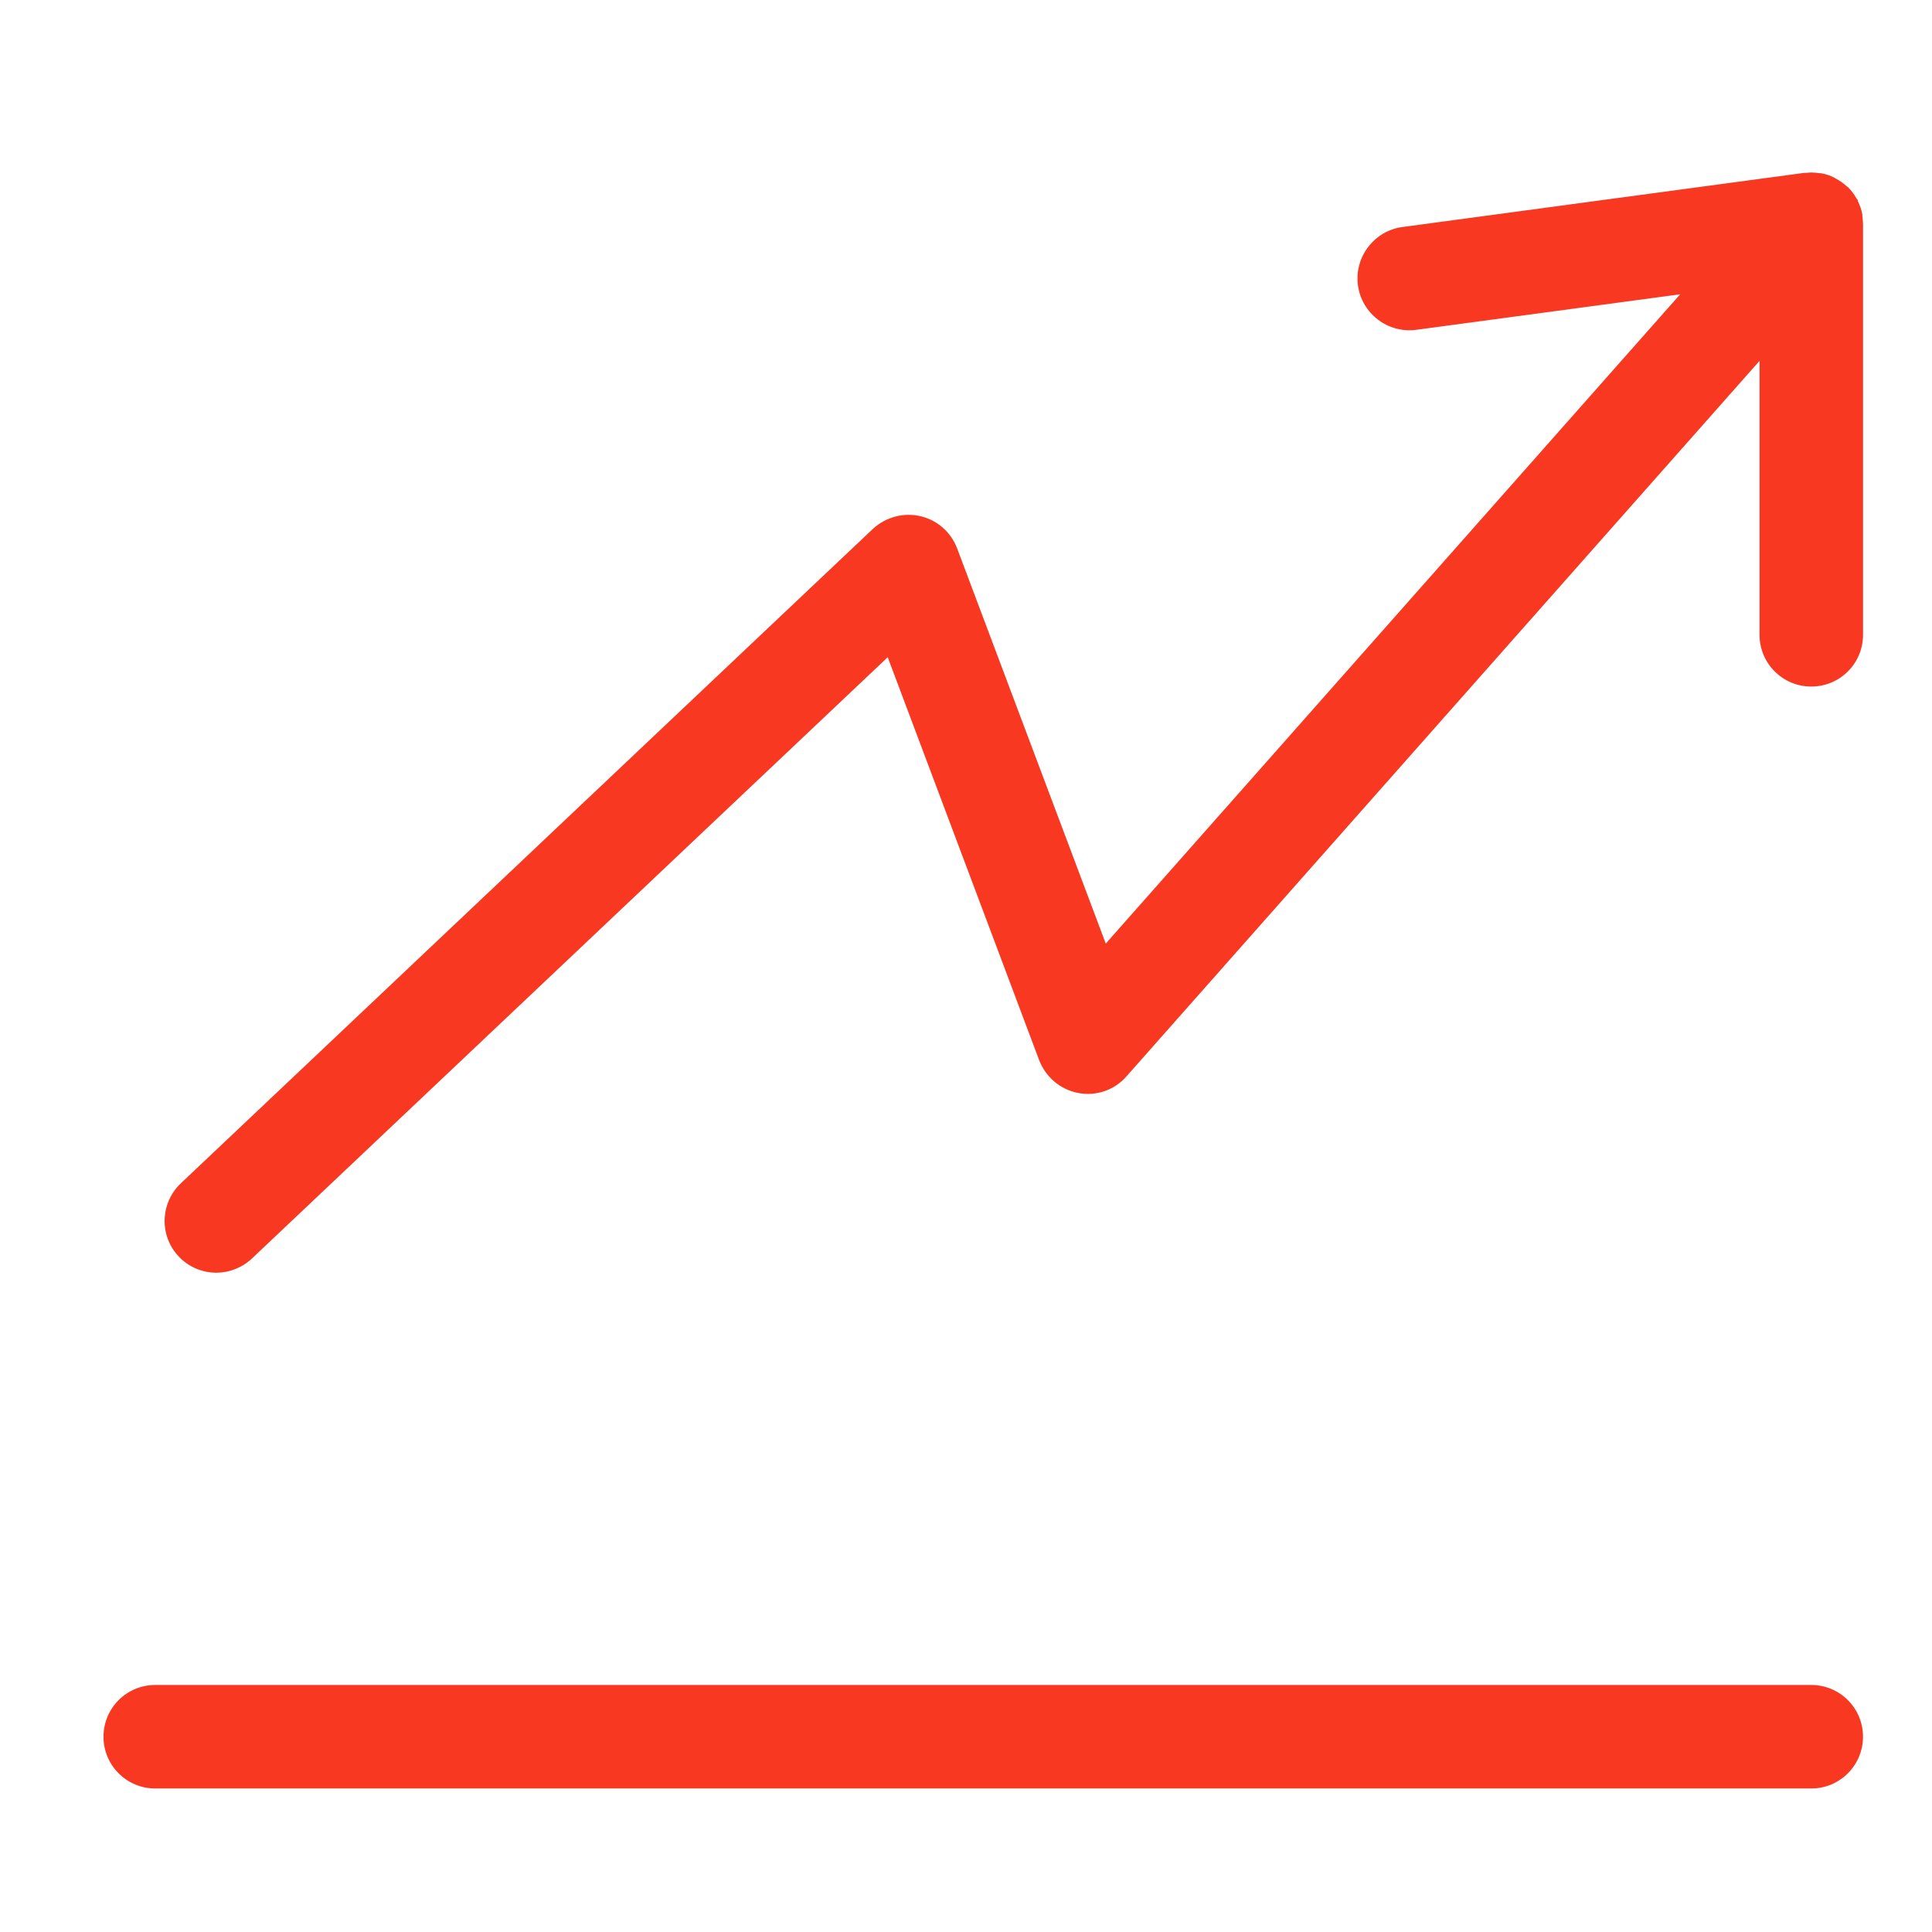 <?xml version="1.0" encoding="UTF-8"?>
<svg xmlns="http://www.w3.org/2000/svg" width="56" height="56" viewBox="0 0 56 56" fill="none">
  <path d="M52.5 48.84H4.5C3.67 48.84 3 49.51 3 50.34C3 51.17 3.67 51.84 4.5 51.84H52.5C53.33 51.84 54 51.17 54 50.34C54 49.51 53.33 48.84 52.5 48.84Z" fill="#F93822"></path>
  <path d="M53.981 6.26C53.981 6.26 53.981 6.23 53.981 6.21C53.951 6.07 53.911 5.95 53.851 5.83C53.851 5.82 53.851 5.8 53.841 5.79C53.841 5.78 53.821 5.77 53.811 5.75C53.741 5.63 53.661 5.52 53.561 5.42C53.561 5.42 53.551 5.42 53.541 5.41C53.441 5.32 53.331 5.24 53.221 5.18C53.201 5.18 53.191 5.16 53.171 5.15C53.051 5.09 52.911 5.04 52.771 5.02C52.771 5.02 52.751 5.02 52.741 5.02C52.661 5.01 52.581 5 52.501 5C52.451 5 52.401 5.01 52.351 5.01C52.331 5.01 52.311 5.01 52.301 5.01L40.651 6.58C39.831 6.69 39.251 7.45 39.361 8.27C39.471 9.09 40.231 9.67 41.051 9.56L48.701 8.53L32.051 27.35L27.741 15.89C27.561 15.42 27.161 15.07 26.671 14.96C26.181 14.85 25.671 14.99 25.301 15.33L5.241 34.3C4.641 34.87 4.611 35.82 5.181 36.42C5.471 36.73 5.871 36.89 6.271 36.89C6.641 36.89 7.011 36.75 7.301 36.48L25.731 19.05L30.121 30.73C30.311 31.22 30.731 31.58 31.251 31.68C31.771 31.78 32.301 31.6 32.651 31.2L51.001 10.46V18.4C51.001 19.23 51.671 19.9 52.501 19.9C53.331 19.9 54.001 19.23 54.001 18.4V6.5C54.001 6.42 53.991 6.34 53.981 6.26Z" fill="#F93822"></path>
</svg>
